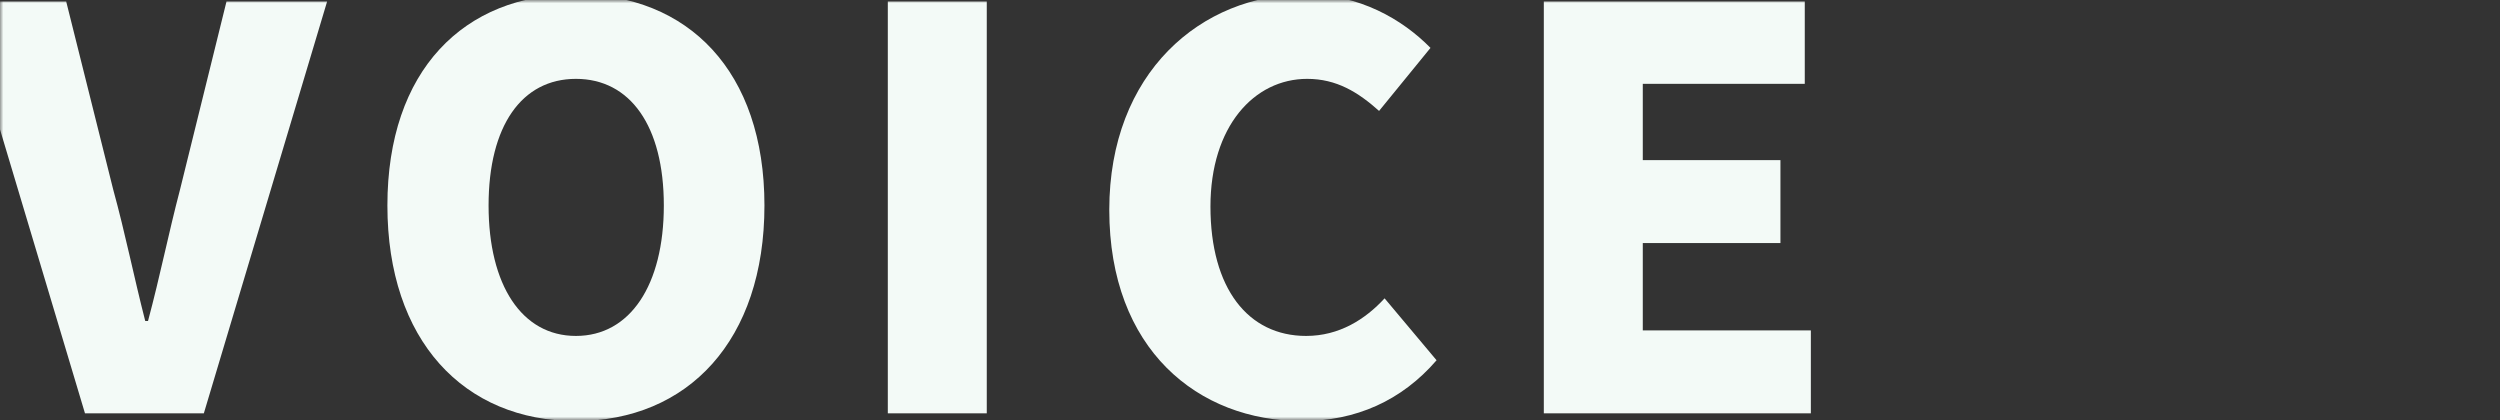 <svg width="375" height="63" viewBox="0 0 375 63" fill="none" xmlns="http://www.w3.org/2000/svg">
<rect x="0" y="0" width="375" height="63" fill="#333333" stroke="none"/>
<mask id="mask0_494_26207" style="mask-type:alpha" maskUnits="userSpaceOnUse" x="0" y="0" width="375" height="63">
<rect width="375" height="63" fill="#D9D9D9"/>
</mask>
<g mask="url(#mask0_494_26207)">
<path d="M12.747 62H30.576L49.069 0.219H33.976L27.01 28.414C25.269 35.048 24.025 41.351 22.201 48.151H21.786C20.044 41.351 18.8 35.048 16.976 28.414L9.927 0.219H-5.746L12.747 62Z" fill="#F3FAF7"/>
<path d="M86.388 63.161C103.223 63.161 114.667 51.053 114.667 30.819C114.667 10.668 103.223 -0.859 86.388 -0.859C69.554 -0.859 58.11 10.585 58.11 30.819C58.11 51.053 69.554 63.161 86.388 63.161ZM86.388 50.39C78.262 50.39 73.286 42.761 73.286 30.819C73.286 18.877 78.262 11.829 86.388 11.829C94.515 11.829 99.574 18.877 99.574 30.819C99.574 42.761 94.515 50.39 86.388 50.39Z" fill="#F3FAF7"/>
<path d="M133.171 62H148.015V0.219H133.171V62Z" fill="#F3FAF7"/>
<path d="M195.334 63.161C203.378 63.161 210.261 60.093 215.485 54.039L207.69 44.751C204.788 47.902 200.89 50.39 195.915 50.39C187.207 50.39 181.568 43.258 181.568 30.985C181.568 18.96 188.119 11.829 196.08 11.829C200.476 11.829 203.71 13.819 206.861 16.638L214.573 7.185C210.344 2.872 203.876 -0.859 195.832 -0.859C180.158 -0.859 166.392 10.916 166.392 31.482C166.392 52.38 179.661 63.161 195.334 63.161Z" fill="#F3FAF7"/>
<path d="M231.573 62H271.627V49.561H246.417V36.458H267.066V24.019H246.417V12.575H270.715V0.219H231.573V62Z" fill="#F3FAF7"/>
</g>
</svg>
